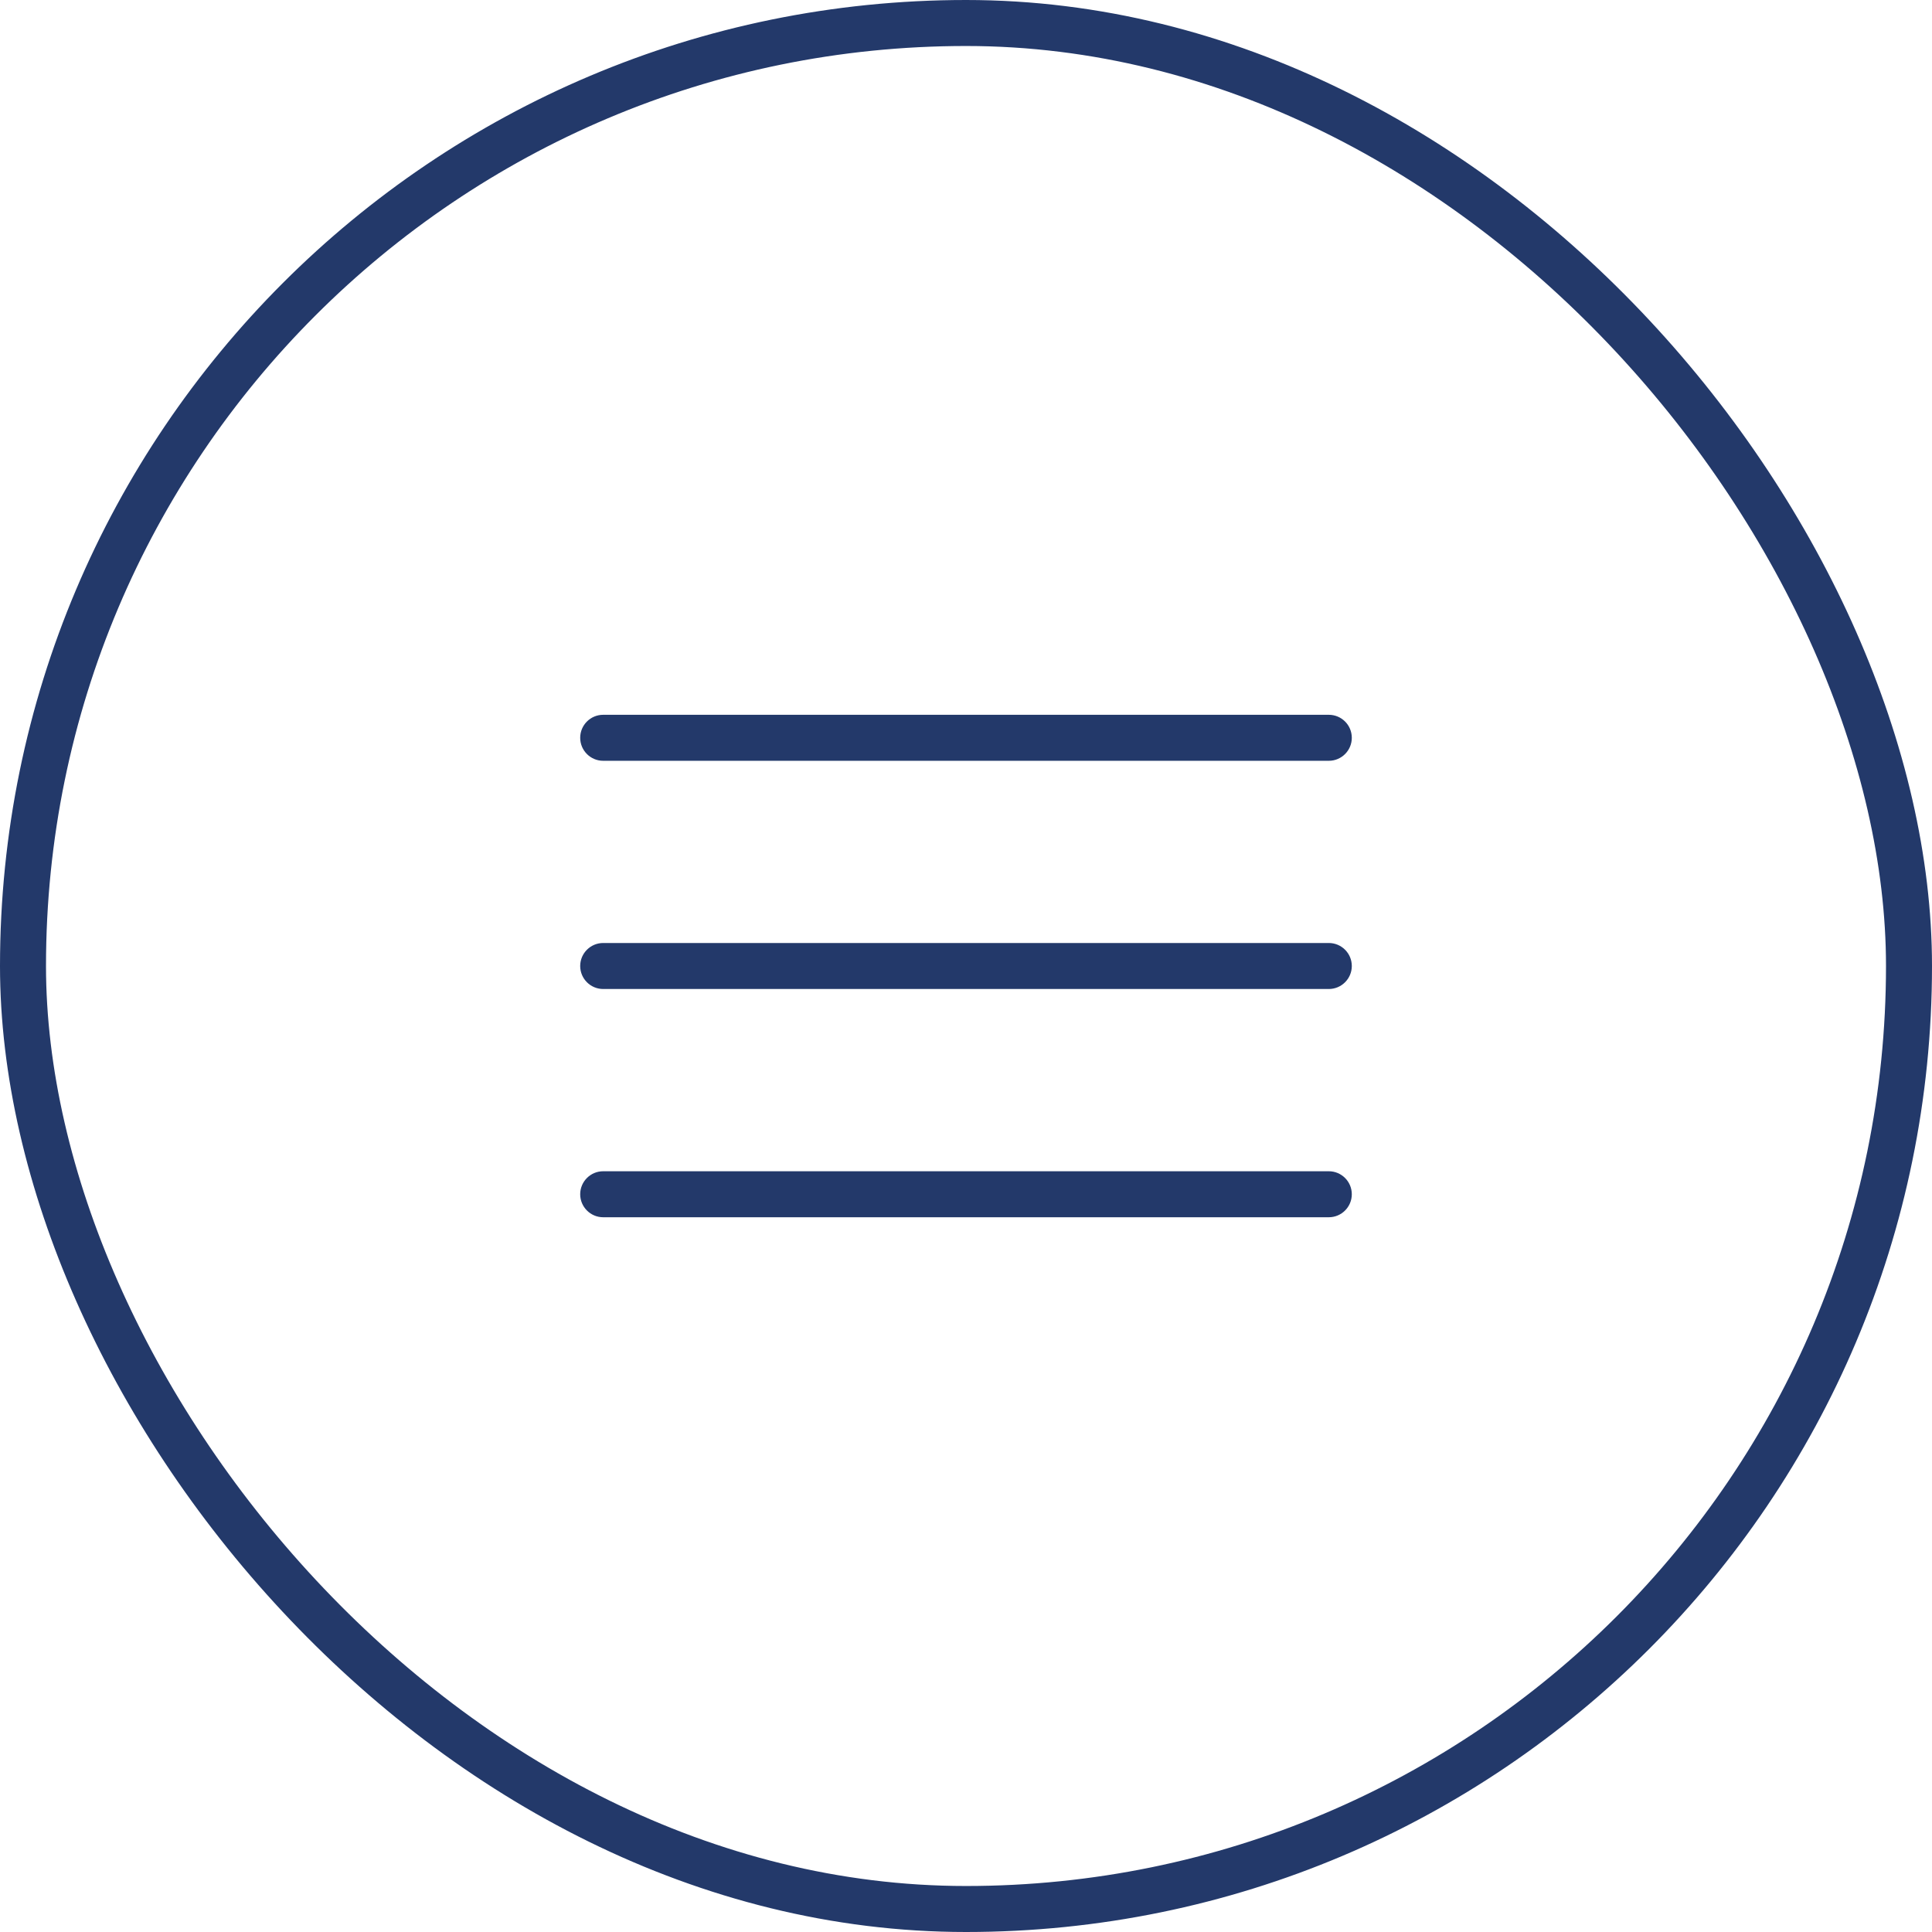 <?xml version="1.0" encoding="UTF-8"?> <svg xmlns="http://www.w3.org/2000/svg" width="42" height="42" viewBox="0 0 42 42" fill="none"><rect x="0.5" y="0.5" width="41" height="41" rx="20.5" stroke="#23396A"></rect><path fill-rule="evenodd" clip-rule="evenodd" d="M12.613 16.039C12.613 15.762 12.837 15.539 13.113 15.539H28.887C29.163 15.539 29.387 15.762 29.387 16.039C29.387 16.315 29.163 16.539 28.887 16.539H13.113C12.837 16.539 12.613 16.315 12.613 16.039Z" fill="#23396A"></path><path fill-rule="evenodd" clip-rule="evenodd" d="M12.613 25.962C12.613 25.686 12.837 25.462 13.113 25.462H28.887C29.163 25.462 29.387 25.686 29.387 25.962C29.387 26.238 29.163 26.462 28.887 26.462H13.113C12.837 26.462 12.613 26.238 12.613 25.962Z" fill="#23396A"></path><path fill-rule="evenodd" clip-rule="evenodd" d="M12.613 21C12.613 20.724 12.837 20.5 13.113 20.5H28.887C29.163 20.5 29.387 20.724 29.387 21C29.387 21.276 29.163 21.5 28.887 21.5H13.113C12.837 21.5 12.613 21.276 12.613 21Z" fill="#23396A"></path></svg> 